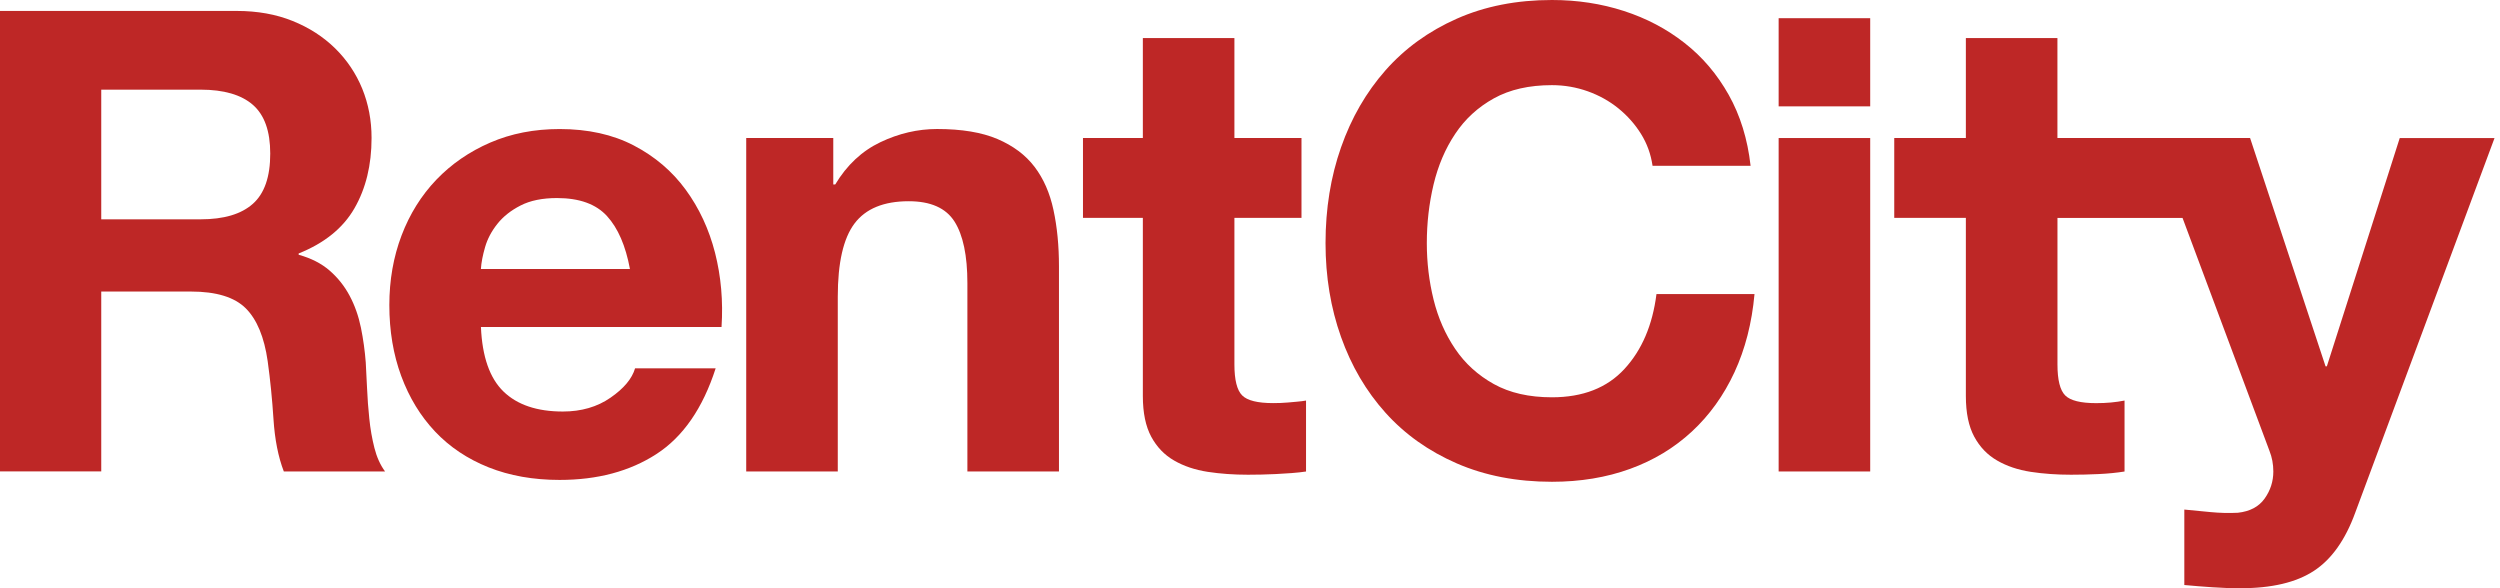 <svg width="136" height="32" viewBox="0 0 136 32" fill="none" xmlns="http://www.w3.org/2000/svg">
<path d="M20.09 22.771C20.032 22.21 19.99 21.661 19.968 21.122C19.944 20.584 19.922 20.116 19.897 19.718C19.849 19.085 19.762 18.455 19.634 17.823C19.504 17.193 19.3 16.613 19.019 16.087C18.739 15.561 18.376 15.106 17.931 14.719C17.487 14.334 16.925 14.046 16.247 13.859V13.788C17.651 13.226 18.663 12.408 19.282 11.331C19.902 10.255 20.213 8.981 20.213 7.506C20.213 6.547 20.043 5.654 19.705 4.822C19.364 3.993 18.873 3.261 18.23 2.629C17.587 1.999 16.815 1.501 15.915 1.139C15.015 0.776 14.002 0.595 12.879 0.595H0V25.645H5.508V15.86H10.387C11.767 15.86 12.76 16.165 13.37 16.773C13.978 17.381 14.376 18.34 14.562 19.649C14.701 20.655 14.807 21.708 14.878 22.806C14.949 23.908 15.135 24.854 15.44 25.648H20.947C20.689 25.296 20.496 24.872 20.368 24.367C20.24 23.863 20.147 23.333 20.09 22.771ZM13.755 11.088C13.123 11.65 12.176 11.931 10.914 11.931H5.508V4.877H10.914C12.176 4.877 13.125 5.154 13.755 5.702C14.387 6.253 14.701 7.135 14.701 8.351C14.703 9.616 14.387 10.527 13.755 11.088Z" fill="#BE2726"/>
<path d="M37.3 10.317C36.564 9.311 35.622 8.51 34.477 7.913C33.332 7.316 31.985 7.02 30.442 7.02C29.062 7.02 27.804 7.265 26.67 7.756C25.535 8.247 24.558 8.921 23.74 9.773C22.922 10.628 22.29 11.639 21.845 12.808C21.401 13.978 21.18 15.241 21.18 16.598C21.18 18.002 21.396 19.289 21.828 20.459C22.261 21.628 22.873 22.634 23.669 23.477C24.465 24.319 25.436 24.967 26.581 25.424C27.727 25.88 29.013 26.108 30.442 26.108C32.5 26.108 34.254 25.641 35.704 24.704C37.154 23.768 38.231 22.214 38.932 20.036H34.548C34.384 20.598 33.94 21.131 33.214 21.633C32.489 22.137 31.622 22.387 30.619 22.387C29.215 22.387 28.138 22.024 27.39 21.299C26.641 20.573 26.232 19.404 26.163 17.79H39.251C39.343 16.386 39.226 15.042 38.899 13.755C38.569 12.468 38.037 11.323 37.3 10.317ZM26.161 14.633C26.183 14.281 26.261 13.885 26.389 13.441C26.517 12.996 26.741 12.576 27.057 12.178C27.373 11.78 27.793 11.447 28.319 11.179C28.845 10.909 29.506 10.774 30.302 10.774C31.518 10.774 32.425 11.101 33.022 11.756C33.619 12.411 34.035 13.37 34.269 14.633H26.161Z" fill="#BE2726"/>
<path d="M56.277 9.072C55.786 8.428 55.114 7.927 54.26 7.562C53.407 7.199 52.312 7.018 50.979 7.018C49.927 7.018 48.896 7.257 47.892 7.736C46.886 8.216 46.068 8.981 45.436 10.036H45.33V7.509H40.594V25.648H45.575V16.14C45.575 14.292 45.878 12.965 46.486 12.158C47.094 11.351 48.078 10.947 49.434 10.947C50.627 10.947 51.457 11.316 51.925 12.052C52.392 12.789 52.626 13.905 52.626 15.402V25.648H57.608V14.491C57.608 13.368 57.508 12.344 57.309 11.422C57.112 10.498 56.767 9.715 56.277 9.072Z" fill="#BE2726"/>
<path d="M69.257 21.929C68.415 21.929 67.853 21.79 67.573 21.509C67.292 21.228 67.152 20.666 67.152 19.824V11.853H70.801V7.509H67.152V2.072H62.171V7.509H58.914V11.853H62.171V21.544C62.171 22.457 62.324 23.194 62.626 23.755C62.929 24.317 63.345 24.75 63.873 25.053C64.4 25.358 65.008 25.561 65.698 25.668C66.387 25.774 67.119 25.825 67.891 25.825C68.382 25.825 68.884 25.814 69.399 25.789C69.914 25.765 70.628 25.718 71.048 25.65V21.79C70.814 21.838 70.323 21.871 70.067 21.896C69.806 21.92 69.536 21.929 69.257 21.929Z" fill="#BE2726"/>
<path d="M88.372 20.069C87.425 21.1 86.108 21.613 84.425 21.613C83.184 21.613 82.132 21.374 81.267 20.894C80.403 20.414 79.7 19.777 79.163 18.982C78.625 18.188 78.232 17.292 77.986 16.297C77.741 15.302 77.619 14.281 77.619 13.229C77.619 12.13 77.741 11.066 77.986 10.036C78.232 9.008 78.623 8.088 79.163 7.281C79.7 6.474 80.403 5.83 81.267 5.351C82.132 4.871 83.184 4.632 84.425 4.632C85.104 4.632 85.751 4.745 86.373 4.966C86.992 5.187 87.549 5.497 88.04 5.895C88.531 6.293 88.94 6.755 89.269 7.281C89.597 7.807 89.807 8.386 89.899 9.019H95.232C95.069 7.568 94.671 6.281 94.041 5.158C93.41 4.035 92.608 3.093 91.637 2.335C90.667 1.574 89.568 0.995 88.338 0.597C87.109 0.199 85.807 0 84.427 0C82.508 0 80.783 0.338 79.251 1.017C77.719 1.696 76.427 2.631 75.373 3.823C74.32 5.017 73.513 6.414 72.952 8.017C72.39 9.618 72.109 11.356 72.109 13.226C72.109 15.05 72.39 16.753 72.952 18.331C73.513 19.91 74.32 21.285 75.373 22.455C76.425 23.625 77.717 24.542 79.251 25.21C80.783 25.875 82.508 26.209 84.427 26.209C85.97 26.209 87.385 25.975 88.672 25.508C89.959 25.042 91.08 24.363 92.04 23.474C92.999 22.585 93.771 21.509 94.357 20.246C94.941 18.982 95.303 17.567 95.445 15.999H90.112C89.897 17.684 89.32 19.041 88.372 20.069Z" fill="#BE2726"/>
<path d="M101.739 7.509H96.758V25.648H101.739V7.509Z" fill="#BE2726"/>
<path d="M101.739 0.99H96.758V5.786H101.739V0.99Z" fill="#BE2726"/>
<path d="M130.546 7.509L126.581 19.928H126.51L122.405 7.509H120.611H117.107H111.924V2.072H106.943V7.509H103.047V11.853H106.943V21.544C106.943 22.457 107.095 23.194 107.398 23.755C107.701 24.317 108.117 24.75 108.645 25.053C109.171 25.358 109.779 25.561 110.469 25.668C111.159 25.774 111.891 25.825 112.663 25.825C113.154 25.825 113.655 25.814 114.171 25.789C114.686 25.765 115.152 25.718 115.575 25.65V21.79C115.34 21.838 115.095 21.871 114.838 21.896C114.58 21.92 114.312 21.931 114.031 21.931C113.189 21.931 112.627 21.792 112.347 21.511C112.066 21.23 111.926 20.669 111.926 19.826V11.855H118.73L123.459 24.527C123.599 24.878 123.669 25.252 123.669 25.65C123.669 26.187 123.512 26.678 123.196 27.122C122.88 27.567 122.393 27.823 121.739 27.894C121.248 27.919 120.757 27.905 120.266 27.859C119.776 27.812 119.296 27.766 118.827 27.72V31.825C119.342 31.872 119.851 31.914 120.353 31.947C120.855 31.982 121.365 32 121.878 32C123.585 32 124.919 31.684 125.878 31.054C126.838 30.424 127.585 29.371 128.122 27.896L135.702 7.511H130.546V7.509Z" fill="#BE2726"/>
</svg>
